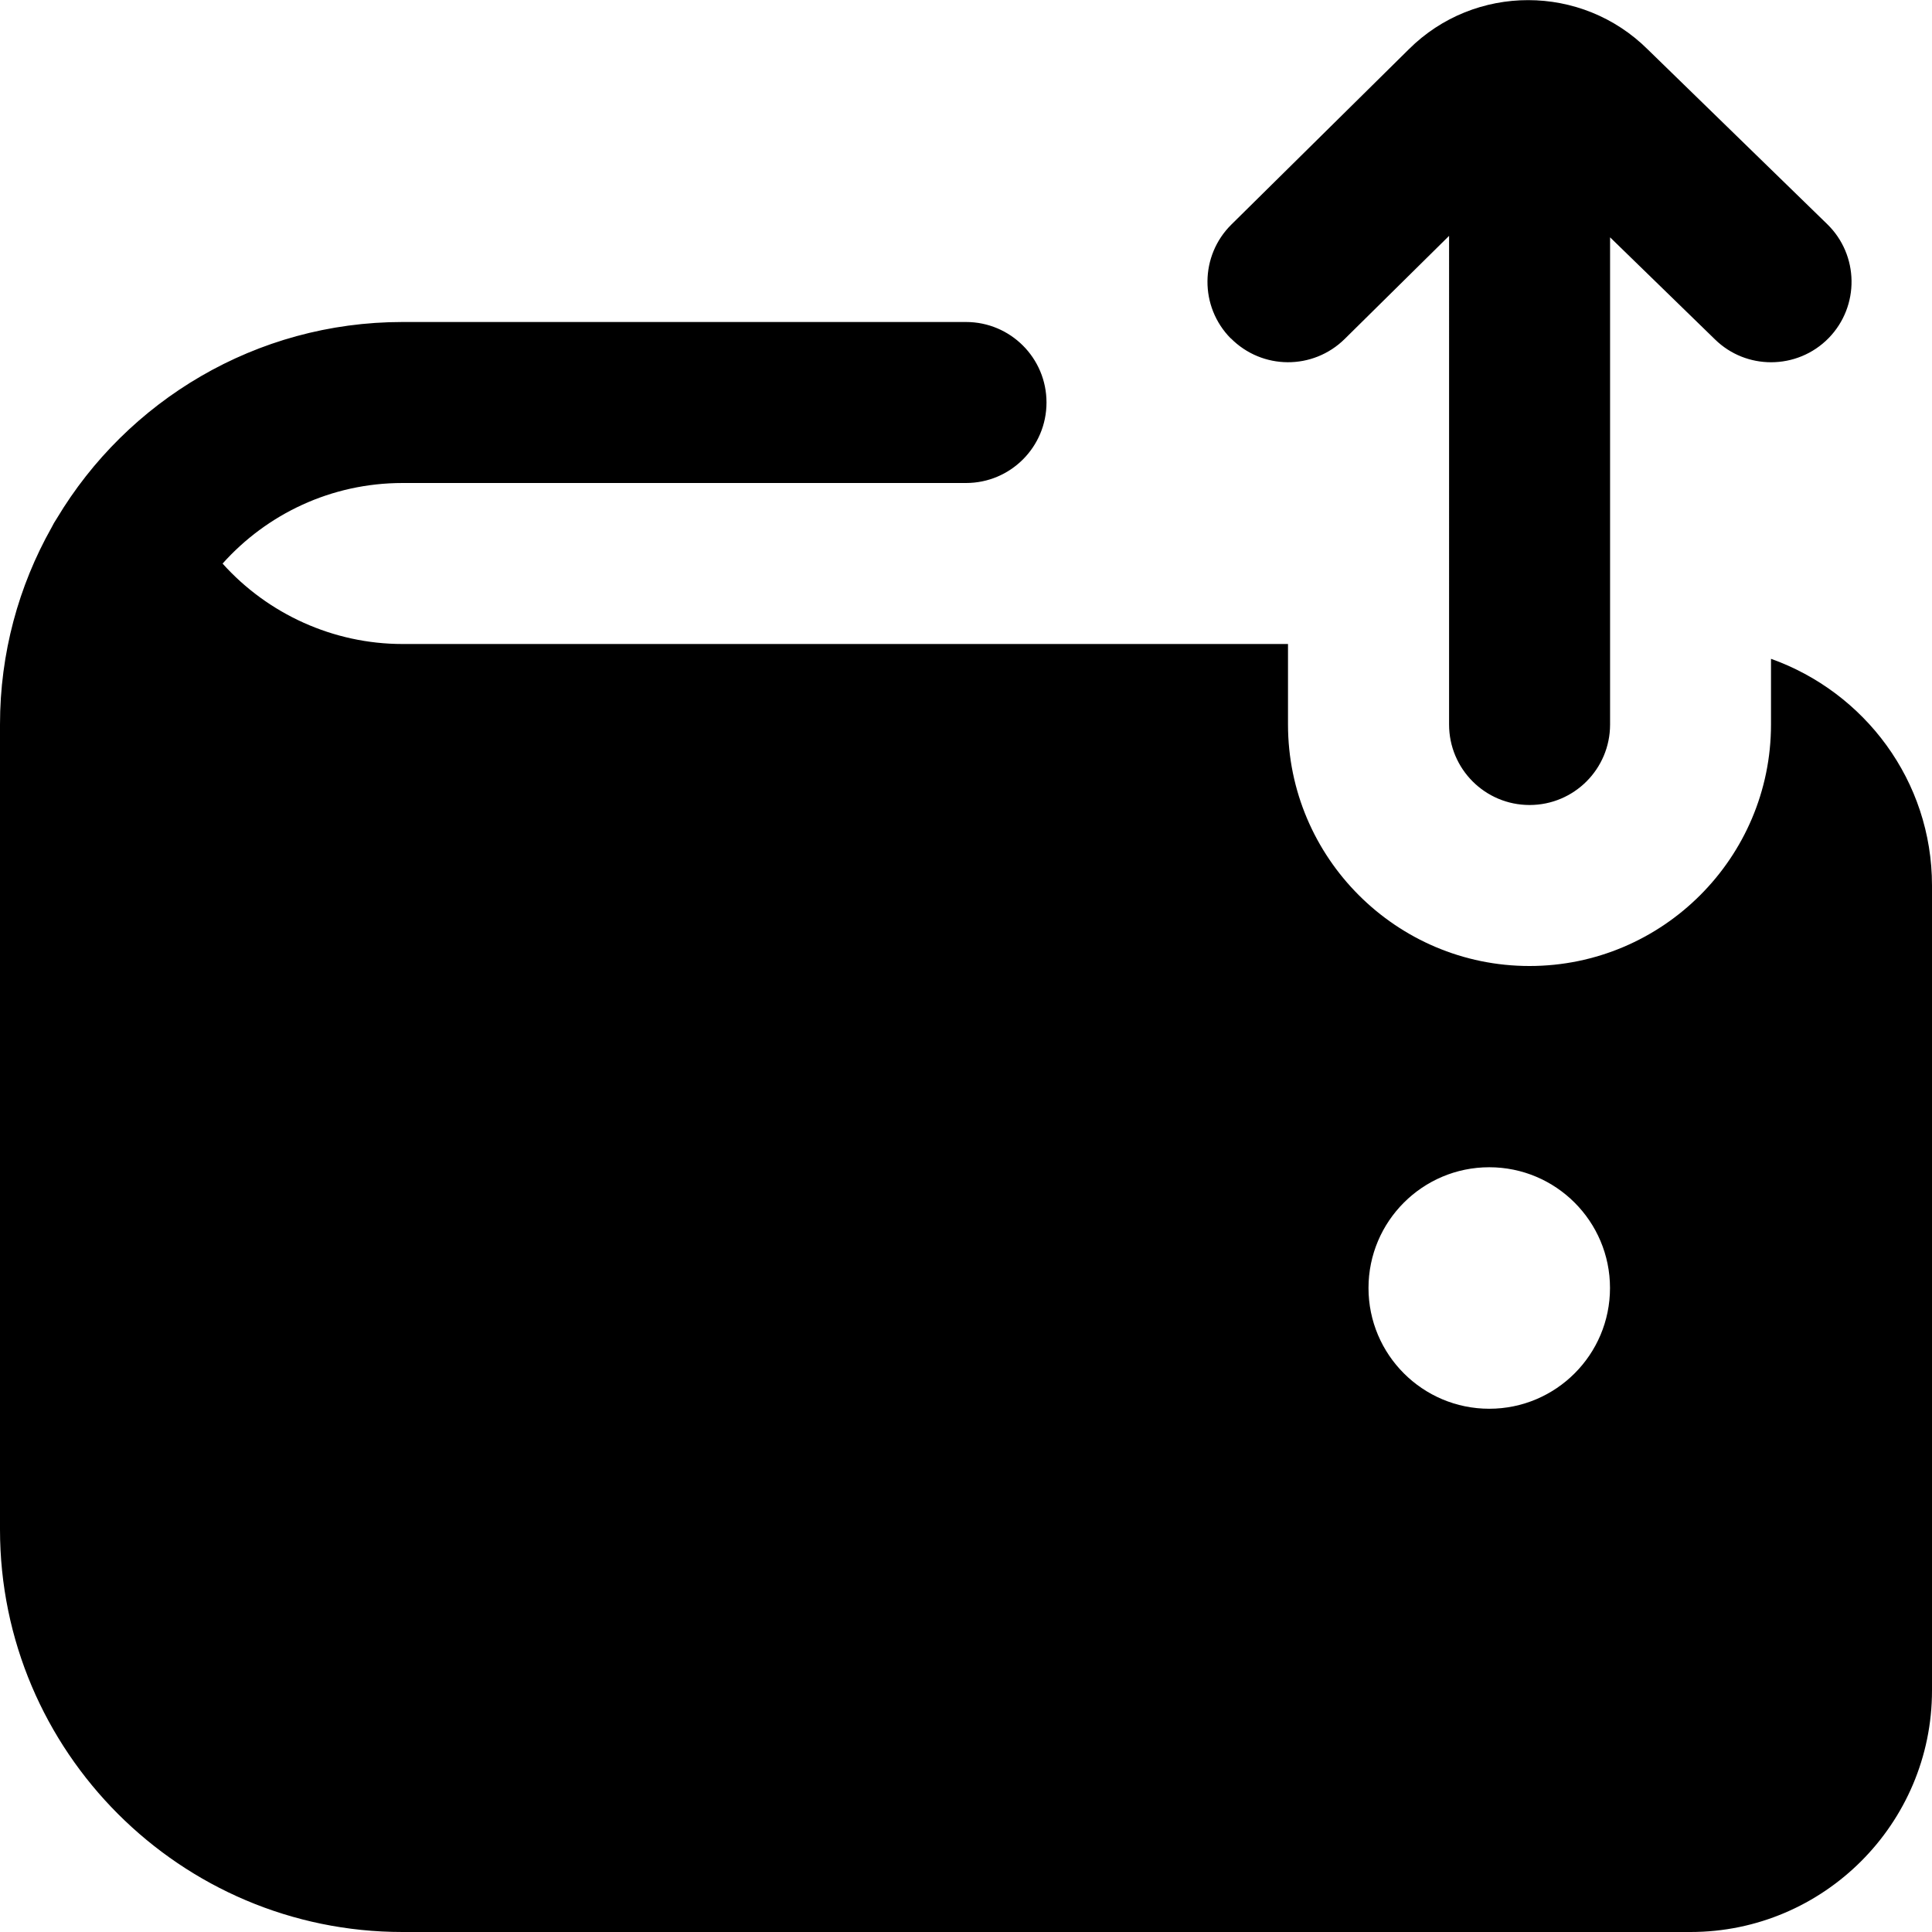 <?xml version="1.0" encoding="UTF-8"?>
<svg xmlns="http://www.w3.org/2000/svg" id="Layer_1" data-name="Layer 1" viewBox="0 0 24 24">
  <path d="m15.288,4.203c-.388-.393-.384-1.026.009-1.414l2.204-2.177c.817-.814,2.148-.815,2.97.004l2.227,2.168c.396.385.404,1.018.02,1.414-.196.201-.456.302-.717.302-.252,0-.503-.094-.697-.284l-1.303-1.268v6.052c0,.552-.447,1-1,1s-1-.448-1-1V2.93l-1.297,1.281c-.394.388-1.025.385-1.415-.009Zm8.712,6.797v10c0,1.654-1.346,3-3,3H5c-2.757,0-5-2.243-5-5v-10c0-.887.232-1.721.639-2.444.02-.04.042-.079.067-.116.874-1.46,2.472-2.44,4.294-2.44h7c.553,0,1,.448,1,1s-.447,1-1,1h-7c-.887,0-1.686.387-2.235,1.001.563.627,1.376.999,2.235.999h11v1c0,1.654,1.346,3,3,3s3-1.346,3-3v-.816c1.161.414,2,1.514,2,2.816Zm-4,5c0-.828-.672-1.5-1.5-1.5s-1.5.672-1.5,1.5.672,1.5,1.5,1.5,1.5-.672,1.5-1.5Z"/>
</svg>
